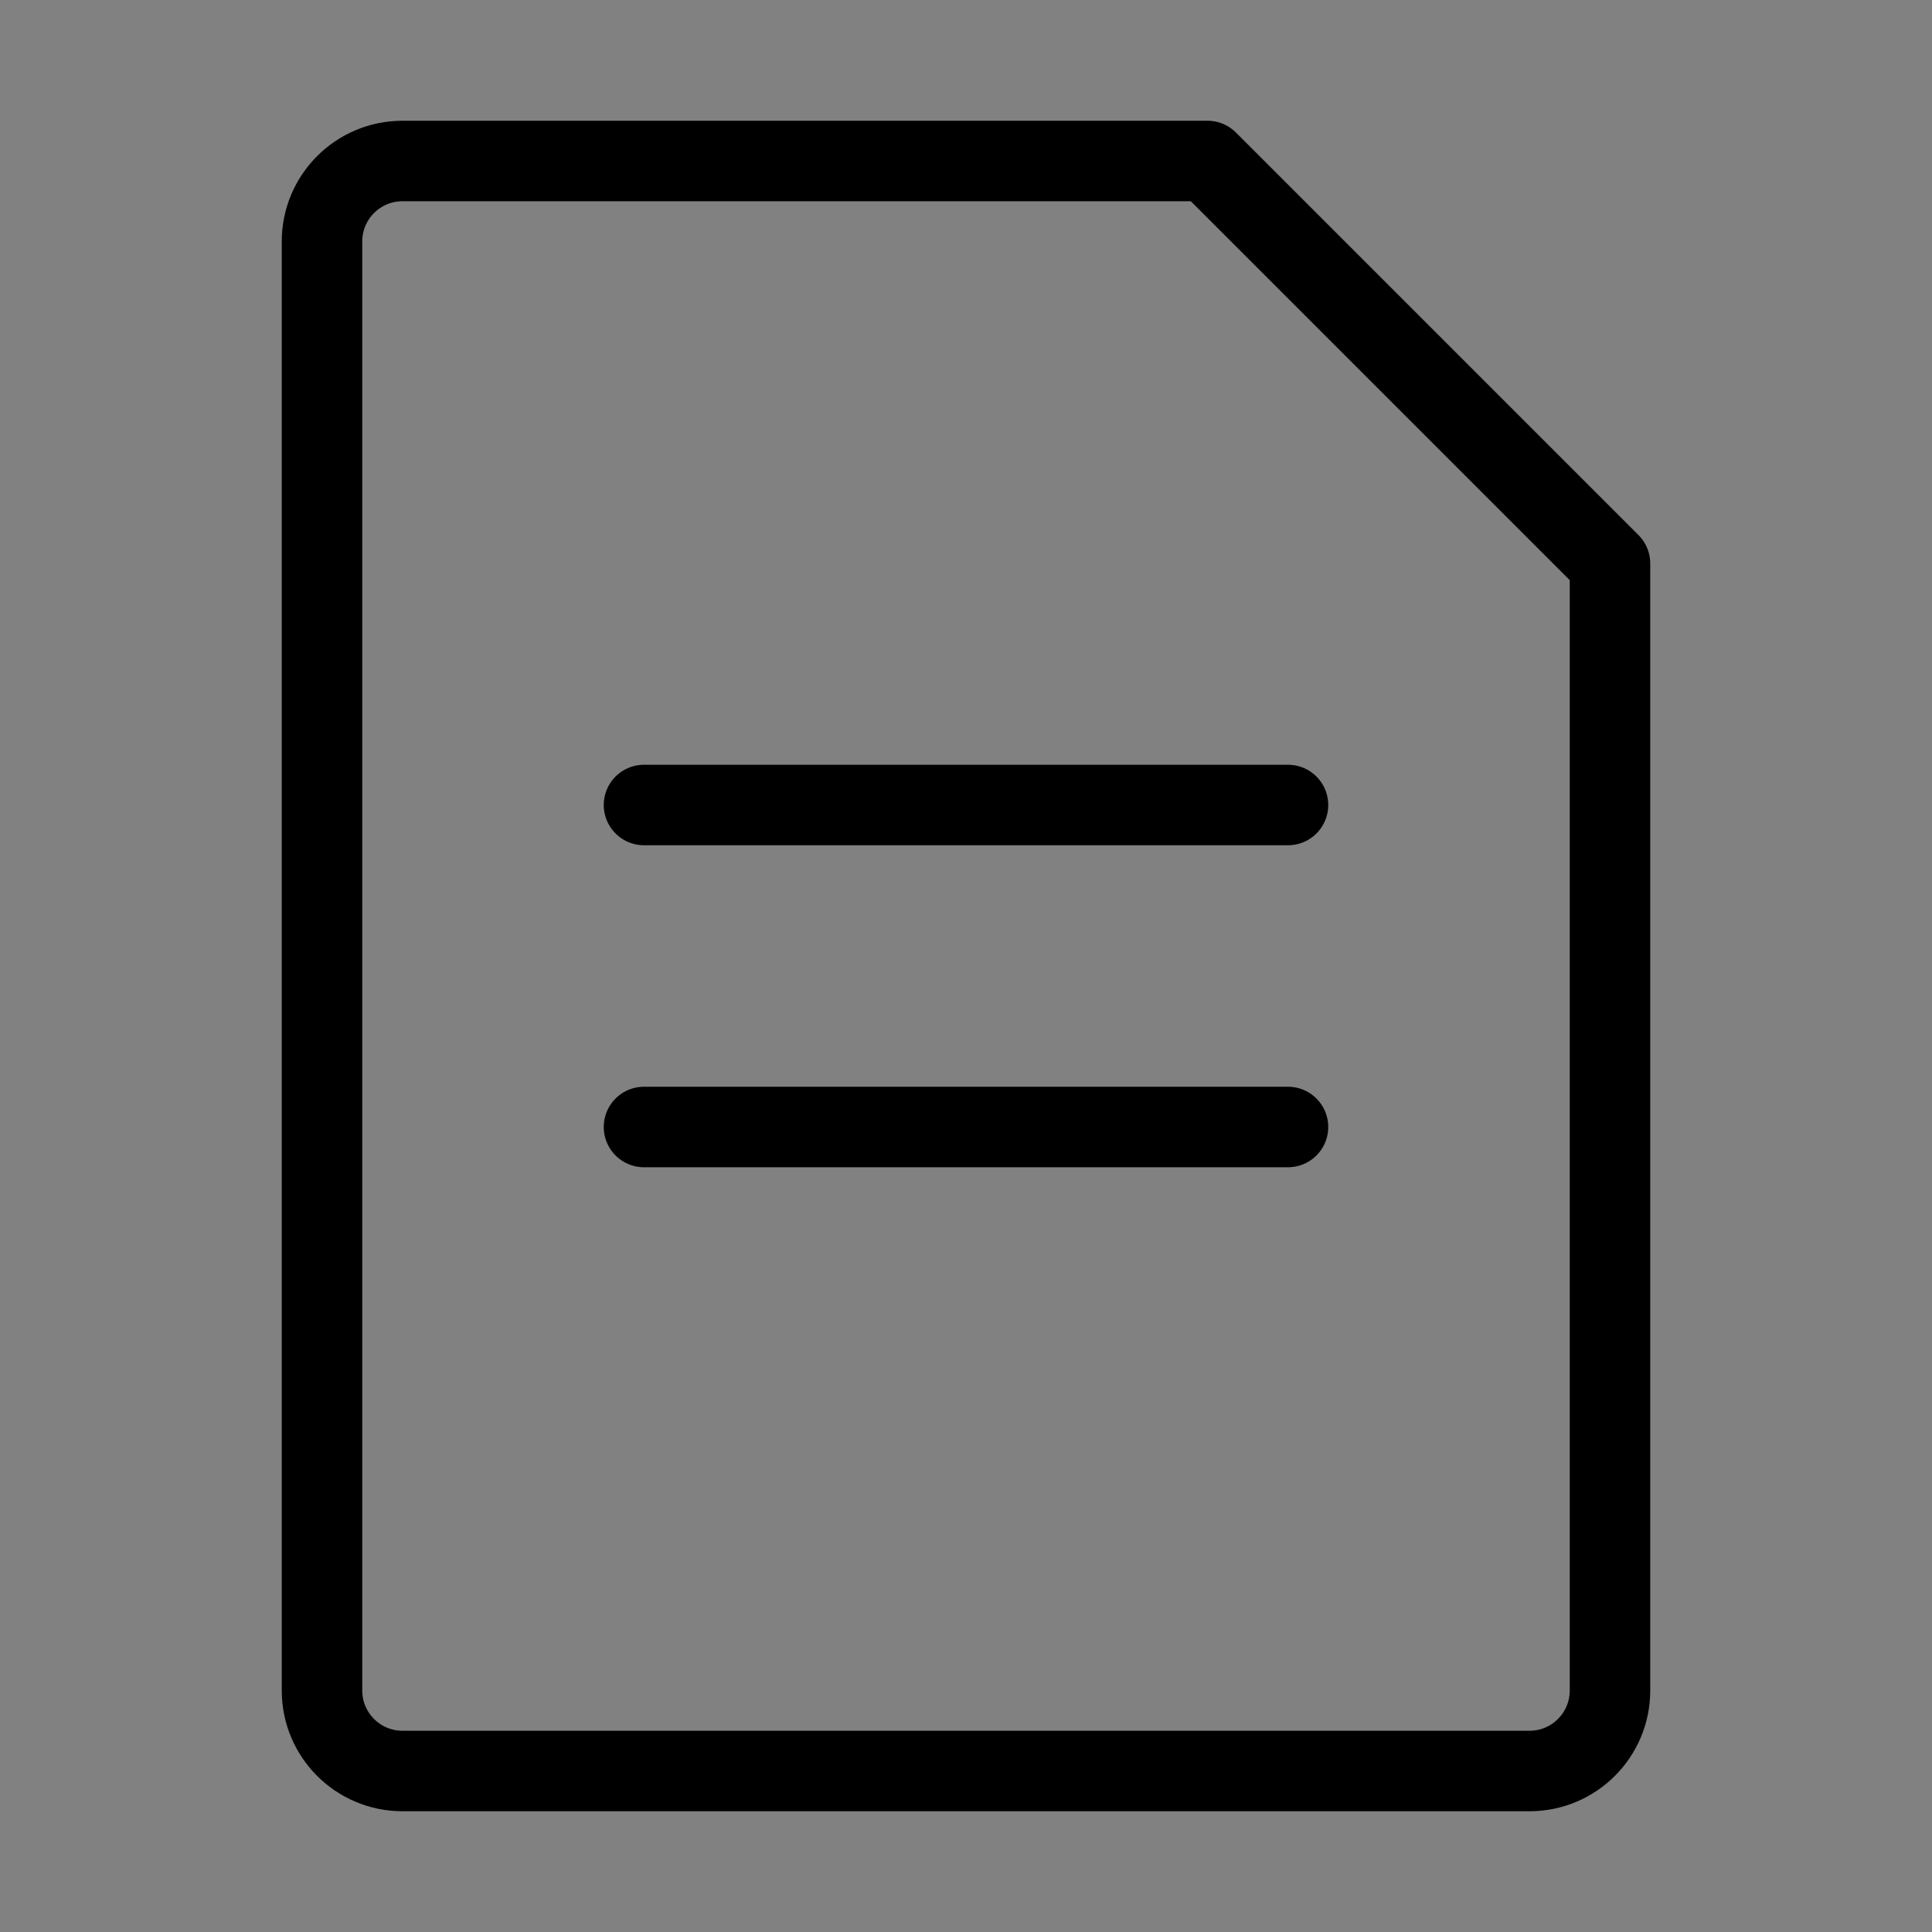<svg viewBox="0 0 48 48" fill="none" xmlns="http://www.w3.org/2000/svg"><rect x="0" y="0" width="48" height="48" fill="#808080" stroke="none"/><rect width="48" height="48" fill="white" fill-opacity="0.01"/><path d="M8 6C8 4.895 8.895 4 10 4H30L40 14V42C40 43.105 39.105 44 38 44H10C8.895 44 8 43.105 8 42V6Z" fill="none" stroke="currentColor" stroke-width="2" stroke-linejoin="round"/><path d="M16 20H32" stroke="currentColor" stroke-width="2" stroke-linecap="round" stroke-linejoin="round"/><path d="M16 28H32" stroke="currentColor" stroke-width="2" stroke-linecap="round" stroke-linejoin="round"/></svg>